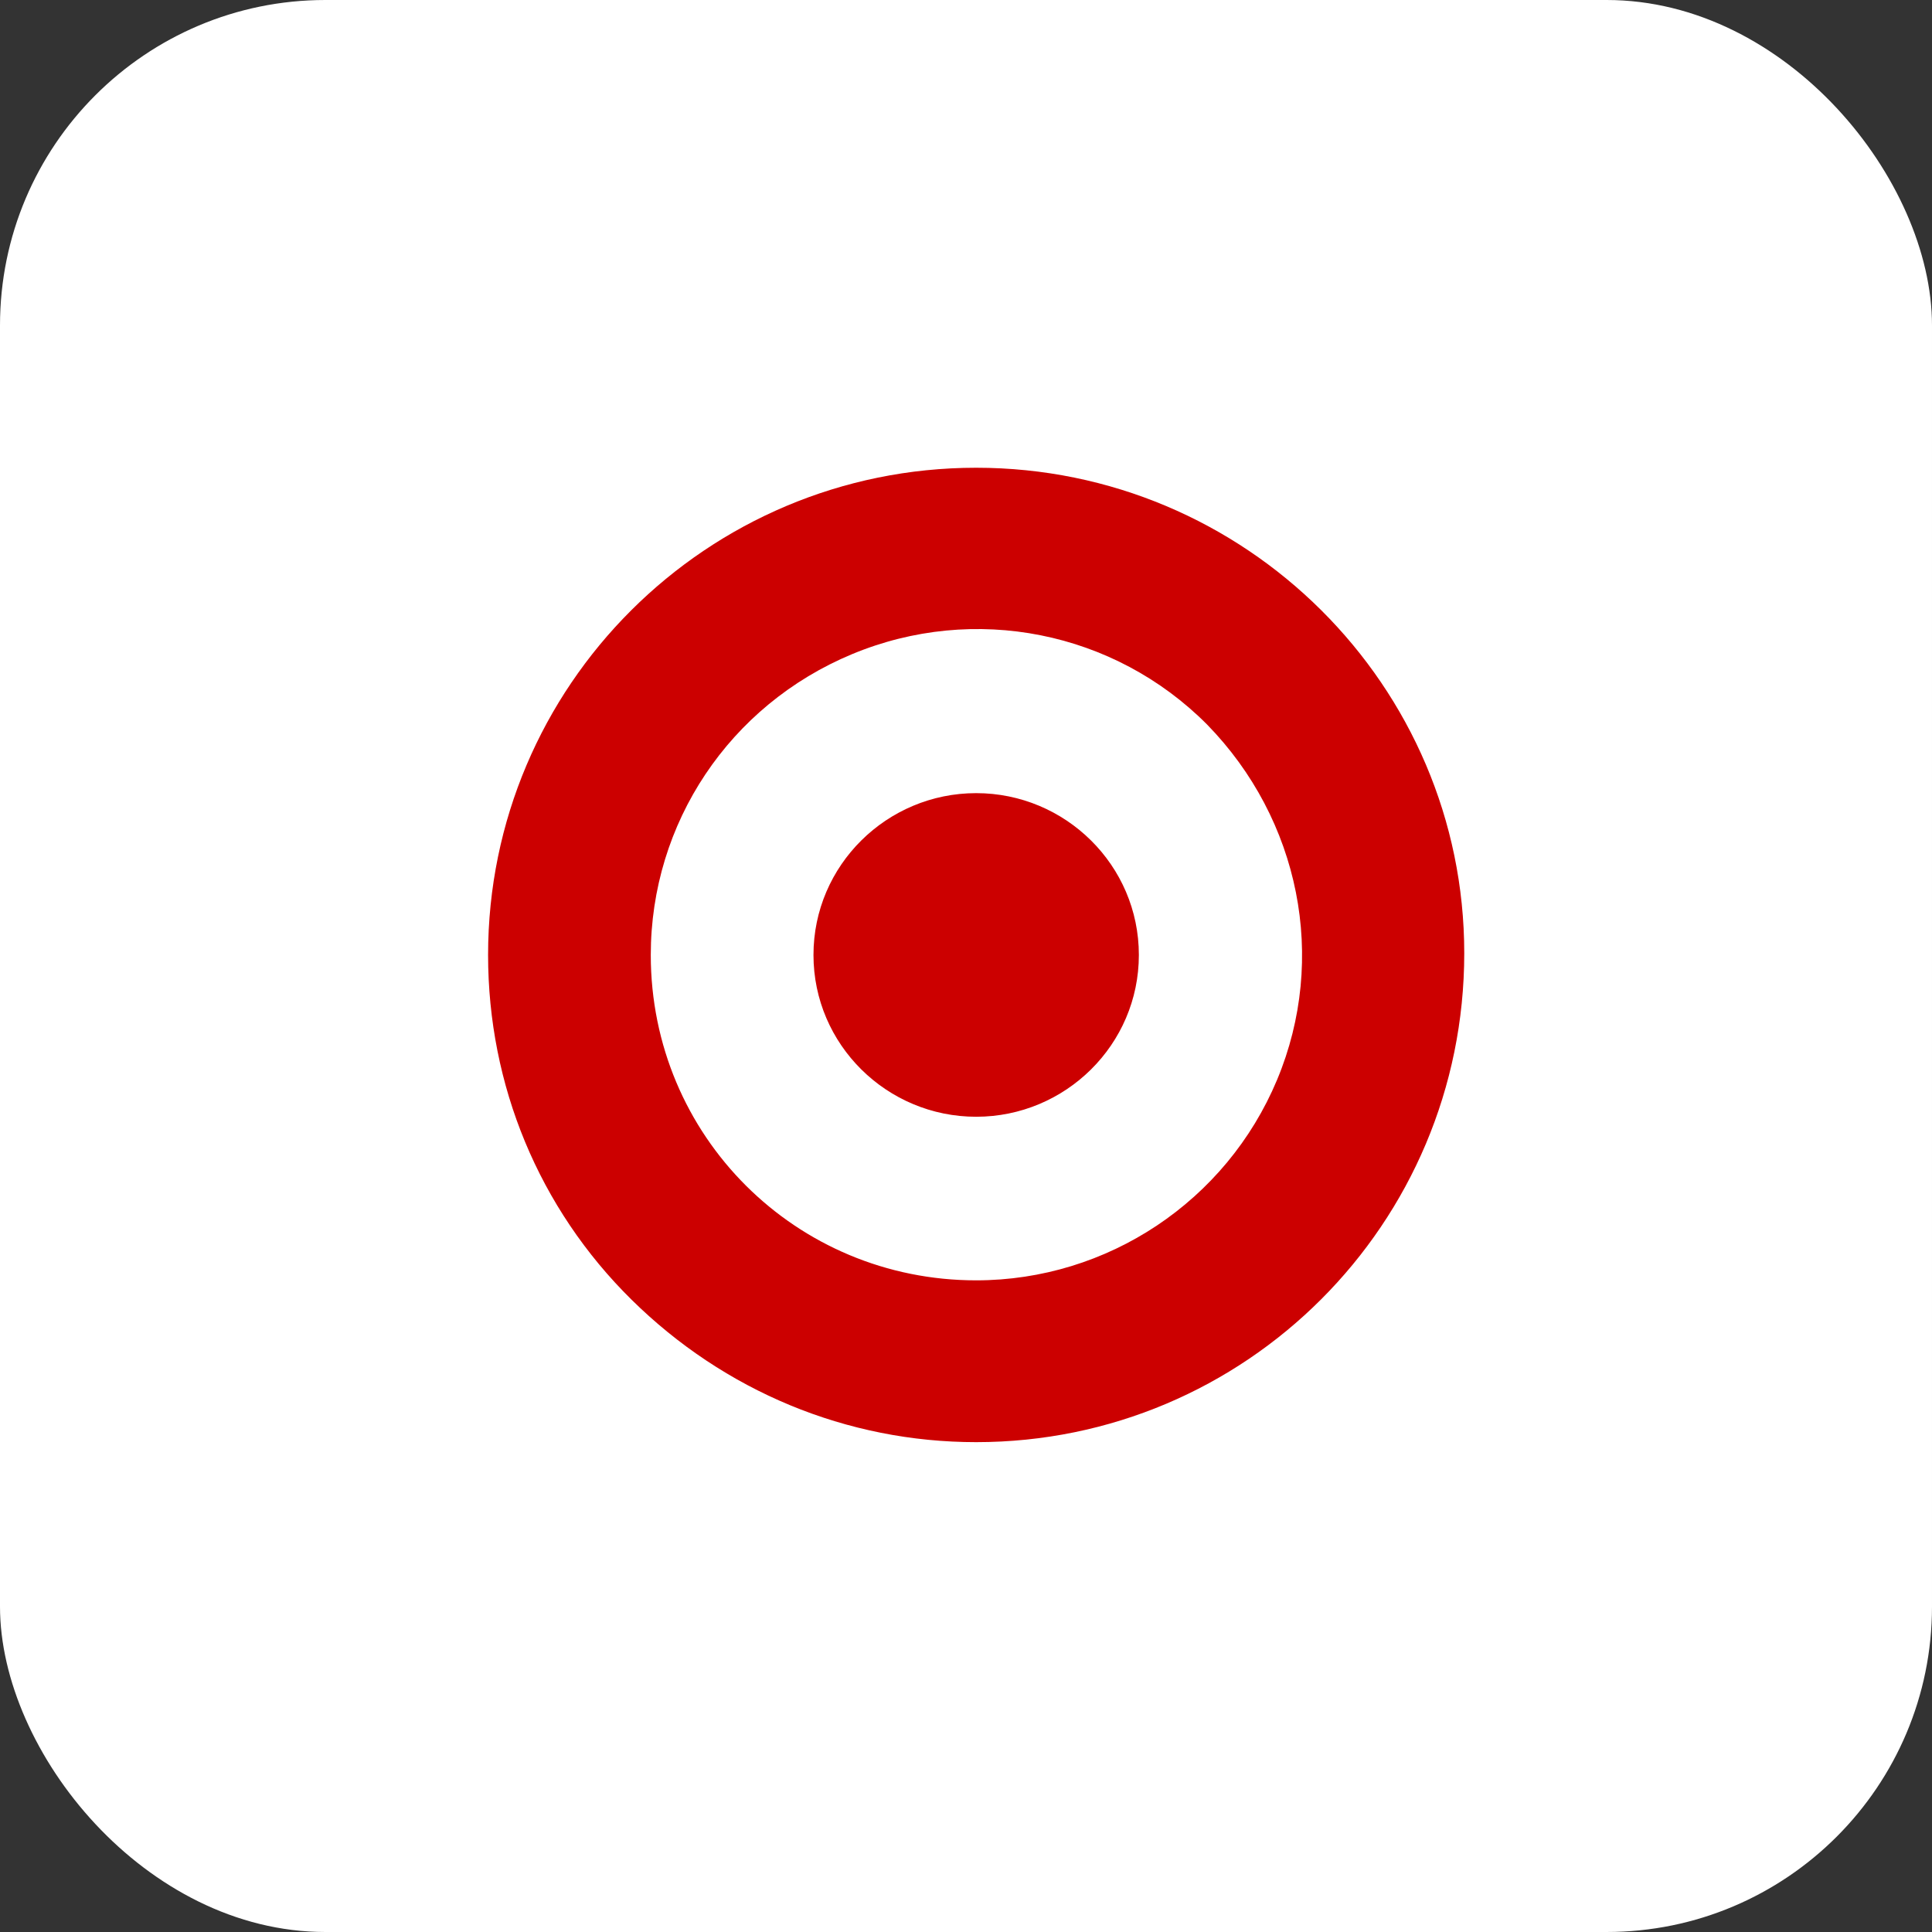 <svg width="95" height="95" viewBox="0 0 95 95" fill="none" xmlns="http://www.w3.org/2000/svg">
<rect x="0" y="0" width="95" height="95" fill="#333333" stroke="none"/>
<rect width="95" height="95" rx="16" fill="white"/>
<g clip-path="url(#clip0_55_1327)">
<path fill-rule="evenodd" clip-rule="evenodd" d="M48 23C34.753 23 24 33.724 24 46.957C24 53.357 26.495 59.411 31.054 63.908C35.613 68.405 41.634 70.913 48 70.913C61.247 70.913 72 60.189 72 46.87C72 33.724 61.247 23 48 23ZM62.796 53.097C60.301 59.065 54.452 62.957 48 62.957C39.14 62.957 32 55.865 32 46.957C32 40.47 35.871 34.676 41.892 32.168C47.914 29.66 54.796 31.043 59.355 35.627C63.914 40.297 65.29 47.13 62.796 53.097ZM56 46.957C56 51.368 52.387 54.913 48 54.913C43.613 54.913 40 51.368 40 46.957C40 42.546 43.613 39 48 39C52.387 39 56 42.546 56 46.957Z" fill="#CC0000"/>
</g>
<defs>
<clipPath id="clip0_55_1327">
<rect width="48" height="48" fill="white" transform="translate(24 23)"/>
</clipPath>
</defs>
</svg>
